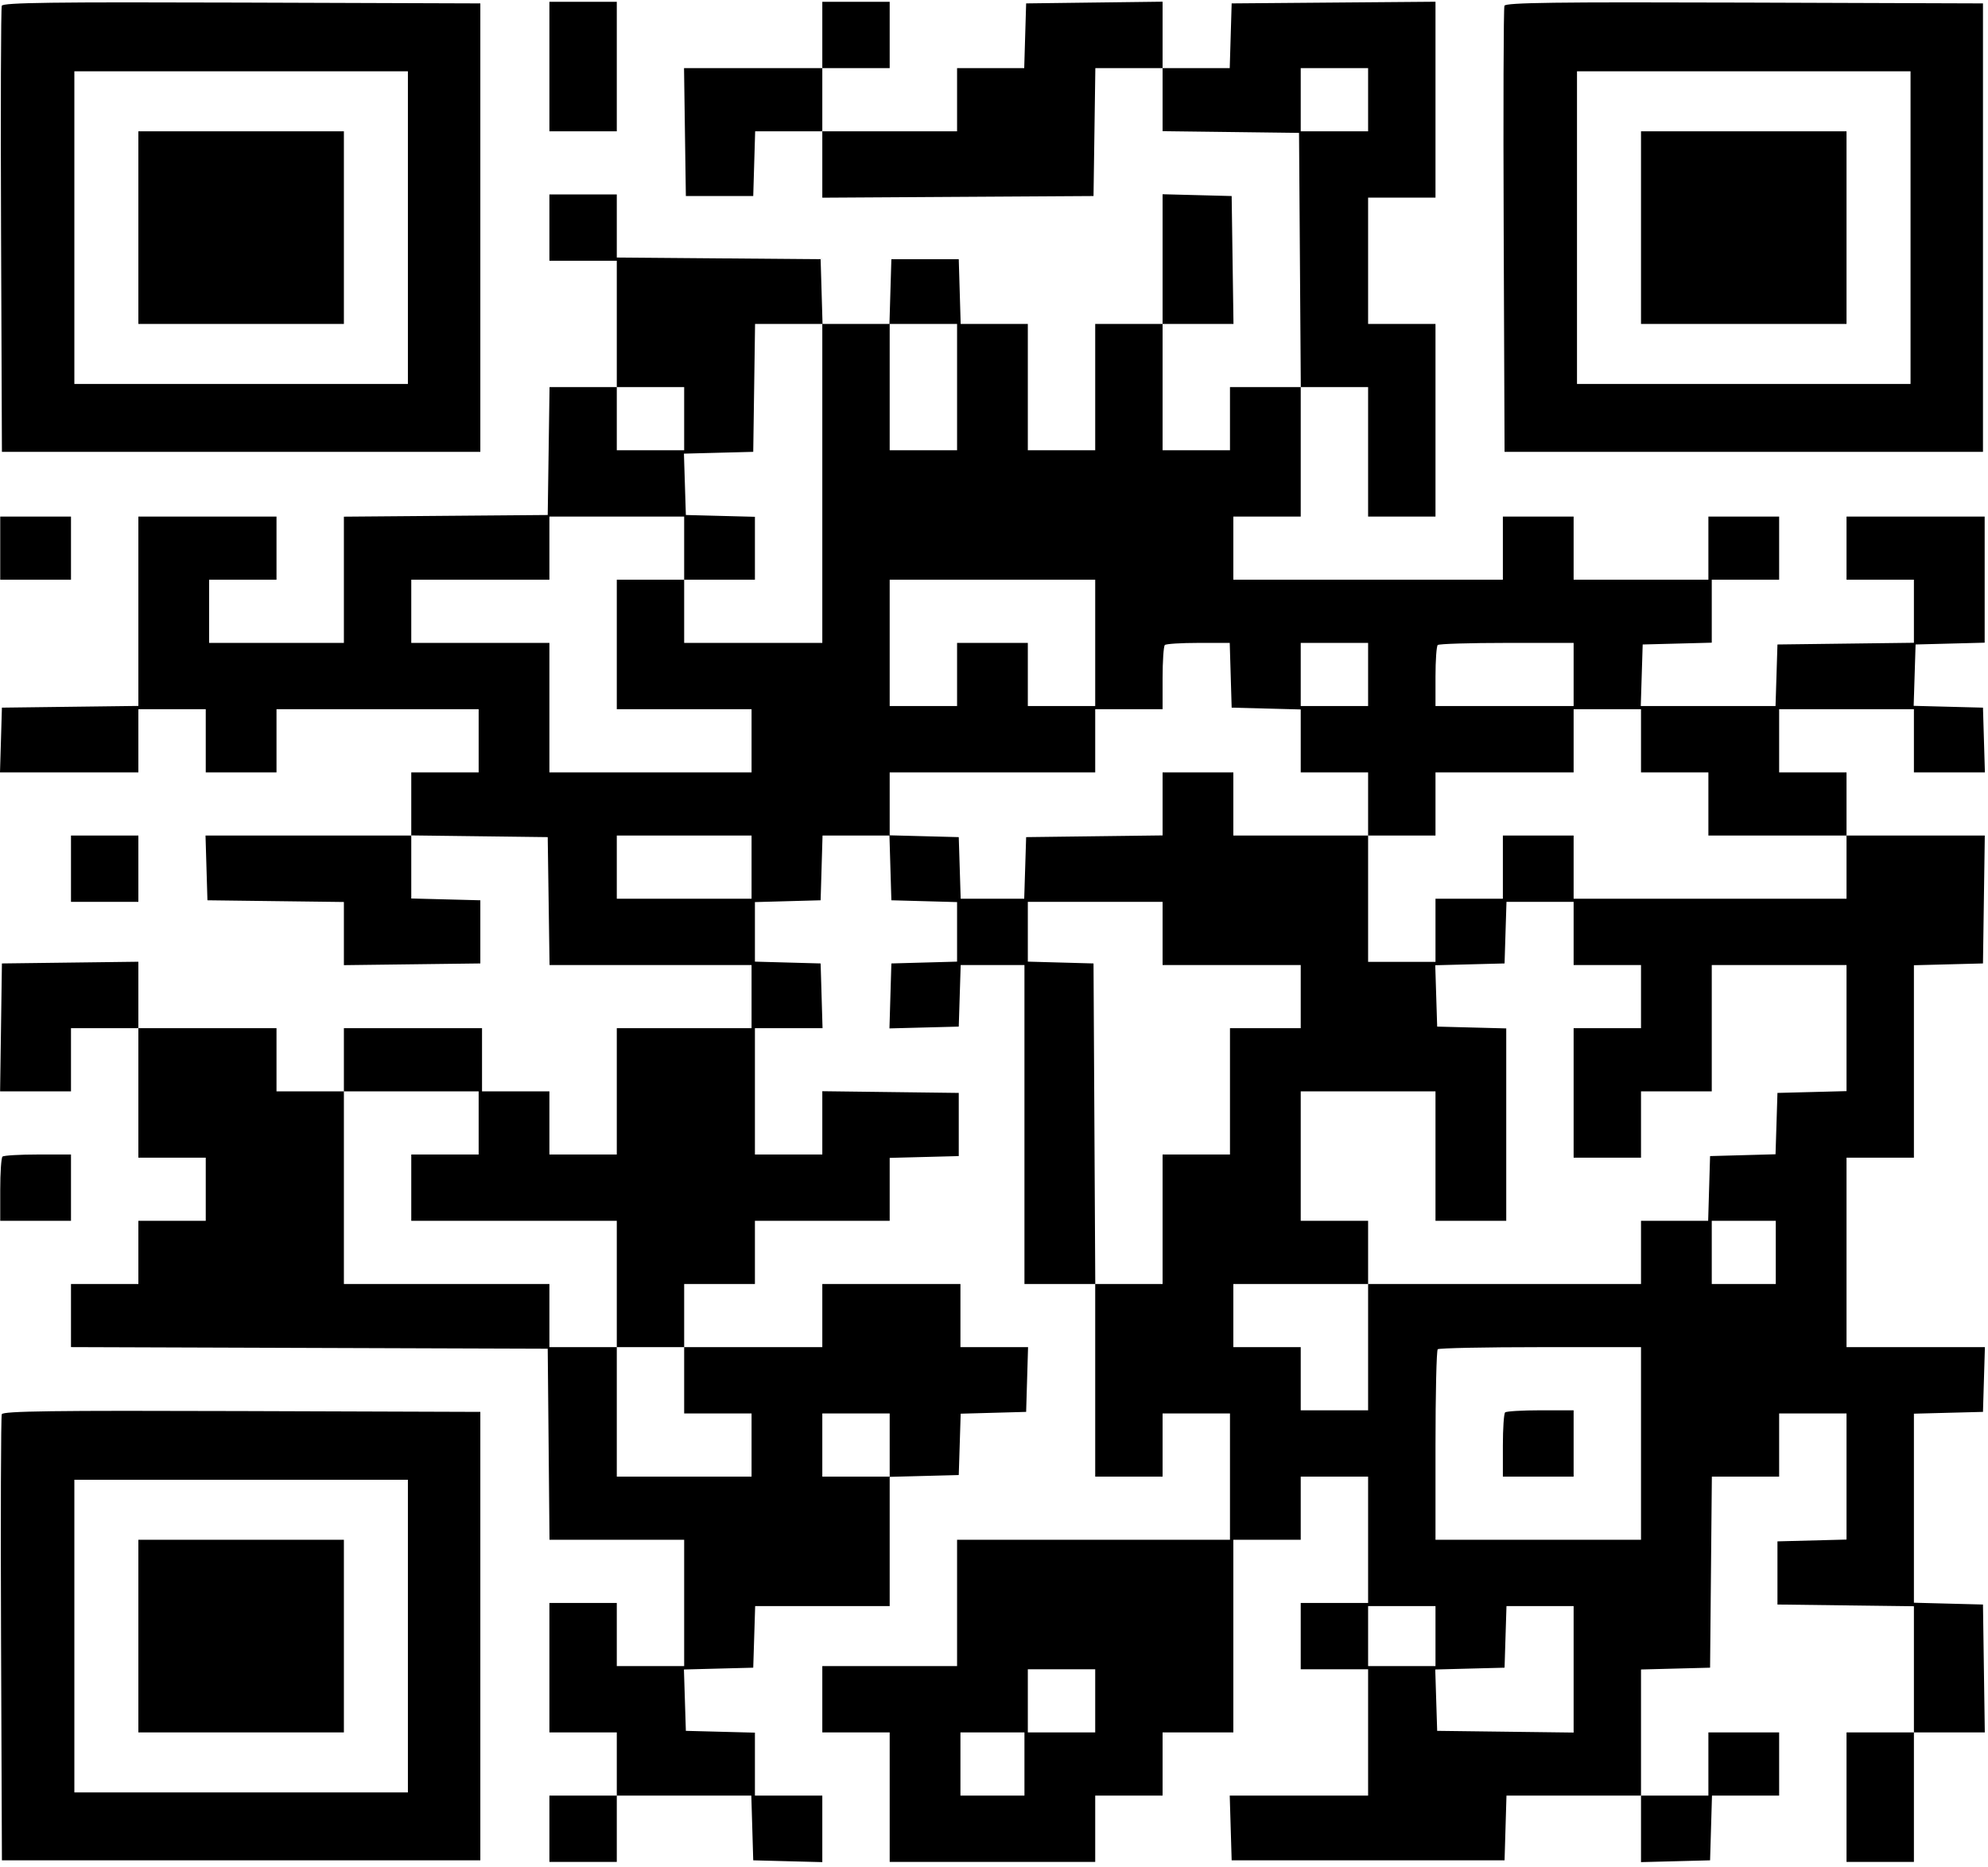<?xml version="1.0" encoding="UTF-8"?> <svg xmlns="http://www.w3.org/2000/svg" width="280" height="263" viewBox="0 0 280 263" fill="none"><path fill-rule="evenodd" clip-rule="evenodd" d="M0.252 0.809C0.127 1.117 0.08 15.381 0.148 32.506L0.27 63.644H33.962H67.653V32.062V0.479L34.067 0.365C7.45 0.274 0.433 0.366 0.252 0.809ZM77.381 9.375V18.494H82.126H86.872V9.375V0.257H82.126H77.381V9.375ZM115.818 4.927V9.598H106.08H96.343L96.471 18.605L96.6 27.613H101.345H106.09L106.225 23.054L106.36 18.494H111.089H115.818V23.17V27.846L134.918 27.729L154.017 27.613L154.146 18.605L154.274 9.598H159.01H163.745V14.037V18.476L173.354 18.596L182.963 18.717L183.087 36.621L183.212 54.525H178.223H173.236V58.973V63.422H168.49H163.745V54.525V45.629H168.738H173.73L173.601 36.621L173.473 27.613L168.609 27.486L163.745 27.36V36.494V45.629H159H154.255V54.525V63.422H149.509H144.764V54.525V45.629H140.035H135.307L135.171 41.069L135.036 36.51H130.291H125.546L125.41 41.069L125.275 45.629H120.563H115.851L115.716 41.069L115.581 36.51L101.226 36.392L86.872 36.274V31.832V27.391H82.126H77.381V32.062V36.732H82.126H86.872V45.629V54.525H82.136H77.401L77.272 63.533L77.144 72.54L62.789 72.658L48.435 72.776V81.666V90.556H38.944H29.454V86.108V81.659H34.199H38.944V77.211V72.763H29.217H19.489V86.098V99.434L9.88 99.554L0.27 99.675L0.135 104.234L0 108.794H9.744H19.489V104.345V99.897H24.234H28.979V104.345V108.794H33.962H38.944V104.345V99.897H53.18H67.416V104.345V108.794H62.671H57.925V113.242V117.69H43.436H28.946L29.081 122.25L29.217 126.809L38.826 126.93L48.435 127.05V131.498V135.946L58.044 135.826L67.653 135.706V131.257V126.809L62.789 126.682L57.925 126.556V122.114V117.672L67.535 117.792L77.144 117.913L77.272 126.92L77.401 135.928H91.627H105.853V140.376V144.825H96.362H86.872V153.721V162.618H82.126H77.381V158.169V153.721H72.636H67.891V149.273V144.825H58.163H48.435V149.273V153.721H43.69H38.944V149.273V144.825H29.217H19.489V140.145V135.465L9.88 135.585L0.27 135.706L0.142 144.713L0.014 153.721H5.006H9.998V149.273V144.825H14.744H19.489V153.943V163.062H24.234H28.979V167.511V171.959H24.234H19.489V176.407V180.855H14.744H9.998V185.3V189.746L43.571 189.86L77.144 189.974L77.27 203.43L77.395 216.886H86.879H96.362V225.783V234.679H91.617H86.872V230.231V225.783H82.126H77.381V234.902V244.02H82.126H86.872V248.469V252.917H82.126H77.381V257.588V262.258H82.126H86.872V257.588V252.917H96.346H105.82L105.955 257.476L106.09 262.036L110.954 262.163L115.818 262.289V257.603V252.917H111.073H106.327V248.484V244.052L101.463 243.925L96.6 243.798L96.464 239.477L96.328 235.156L101.209 235.028L106.09 234.902L106.226 230.564L106.361 226.227H115.835H125.308V217.124V208.021L130.172 207.894L135.036 207.767L135.172 203.446L135.308 199.125L139.917 198.998L144.527 198.871L144.662 194.311L144.797 189.752H140.035H135.273V185.304V180.855H125.546H115.818V185.304V189.752H106.09H96.362V185.304V180.855H101.345H106.327V176.407V171.959H115.818H125.308V167.526V163.093L130.172 162.967L135.036 162.84V158.392V153.943L125.427 153.823L115.818 153.703V158.16V162.618H111.073H106.327V153.721V144.825H111.089H115.851L115.716 140.265L115.581 135.706L110.954 135.578L106.327 135.451V131.257V127.064L110.954 126.936L115.581 126.809L115.716 122.25L115.851 117.69H120.563H125.275L125.41 122.25L125.546 126.809L130.172 126.936L134.799 127.064V131.257V135.451L130.172 135.578L125.546 135.706L125.41 140.281L125.275 144.856L130.156 144.729L135.036 144.602L135.172 140.265L135.308 135.928H139.799H144.289V158.392V180.855H149.272H154.255V194.422V207.99H159H163.745V203.541V199.093H168.49H173.236V207.99V216.886H154.017H134.799V225.783V234.679H125.308H115.818V239.35V244.02H120.563H125.308V253.139V262.258H139.781H154.255V257.588V252.917H159H163.745V248.469V244.02H168.728H173.71V230.453V216.886H178.455H183.201V212.438V207.99H187.946H192.691V216.886V225.783H187.946H183.201V230.453V235.124H187.946H192.691V244.02V252.917H182.947H173.202L173.338 257.476L173.473 262.036H192.691H211.91L212.045 257.476L212.18 252.917H221.654H231.128V257.603V262.289L235.992 262.163L240.856 262.036L240.991 257.476L241.126 252.917H245.855H250.583V248.469V244.02H245.601H240.618V248.469V252.917H235.873H231.128V244.036V235.155L235.992 235.028L240.856 234.902L240.981 221.446L241.107 207.99H245.845H250.583V203.541V199.093H255.329H260.074V207.974V216.855L255.21 216.982L250.346 217.109V221.557V226.005L259.955 226.126L269.565 226.246V235.133V244.02H264.819H260.074V253.139V262.258H264.819H269.565V253.139V244.02H274.557H279.549L279.421 235.013L279.292 226.005L274.428 225.878L269.565 225.751V212.438V199.124L274.428 198.997L279.292 198.871L279.428 194.311L279.563 189.752H269.818H260.074V176.407V163.062H264.819H269.565V149.511V135.959L274.428 135.832L279.292 135.706L279.421 126.698L279.549 117.69H269.812H260.074V113.242V108.794H255.329H250.583V104.345V99.897H260.074H269.565V104.345V108.794H274.564H279.563L279.428 104.234L279.292 99.675L274.411 99.548L269.53 99.421L269.666 95.1L269.802 90.778L274.666 90.652L279.53 90.525V81.644V72.763H269.802H260.074V77.211V81.659H264.819H269.565V86.098V90.538L259.955 90.658L250.346 90.778L250.211 95.115L250.075 99.452H240.584H231.094L231.229 95.115L231.365 90.778L236.229 90.652L241.093 90.525V86.092V81.659H245.838H250.583V77.211V72.763H245.601H240.618V77.211V81.659H231.128H221.637V77.211V72.763H216.655H211.672V77.211V81.659H192.691H173.71V77.211V72.763H178.455H183.201V63.644V54.525H187.946H192.691V63.644V72.763H197.436H202.182V59.196V45.629H197.436H192.691V36.732V27.836H197.436H202.182V14.039V0.244L187.827 0.361L173.473 0.479L173.338 5.038L173.202 9.598H168.474H163.745V4.918V0.238L154.136 0.358L144.527 0.479L144.391 5.038L144.256 9.598H139.528H134.799V14.046V18.494H125.308H115.818V14.046V9.598H120.563H125.308V4.927V0.257H120.563H115.818V4.927ZM211.892 0.809C211.766 1.117 211.719 15.381 211.787 32.506L211.91 63.644H245.601H279.292V32.062V0.479L245.706 0.365C219.089 0.274 212.072 0.366 211.892 0.809ZM183.201 14.046V18.494H187.946H192.691V14.046V9.598H187.946H183.201V14.046ZM10.473 32.062V54.08H33.962H57.451V32.062V10.043H33.962H10.473V32.062ZM222.112 32.062V54.08H245.601H269.09V32.062V10.043H245.601H222.112V32.062ZM19.489 32.062V45.629H33.962H48.435V32.062V18.494H33.962H19.489V32.062ZM231.128 32.062V45.629H245.601H260.074V32.062V18.494H245.601H231.128V32.062ZM106.219 54.636L106.09 63.644L101.209 63.771L96.328 63.898L96.464 68.219L96.6 72.54L101.463 72.667L106.327 72.794V77.227V81.659H101.345H96.362V77.211V72.763H86.872H77.381V77.211V81.659H67.653H57.925V86.108V90.556H67.653H77.381V99.675V108.794H91.617H105.853V104.345V99.897H96.362H86.872V90.778V81.659H91.617H96.362V86.108V90.556H106.09H115.818V68.092V45.629H111.083H106.347L106.219 54.636ZM125.308 54.525V63.422H130.054H134.799V54.525V45.629H130.054H125.308V54.525ZM86.872 58.973V63.422H91.617H96.362V58.973V54.525H91.617H86.872V58.973ZM0.033 77.211V81.659H5.016H9.998V77.211V72.763H5.016H0.033V77.211ZM125.308 90.556V99.452H130.054H134.799V95.004V90.556H139.781H144.764V95.004V99.452H149.509H154.255V90.556V81.659H139.781H125.308V90.556ZM164.062 90.853C163.887 91.015 163.745 93.117 163.745 95.523V99.897H159H154.255V104.345V108.794H139.781H125.308V113.226V117.659L130.172 117.786L135.036 117.913L135.172 122.25L135.308 126.587H139.781H144.255L144.391 122.25L144.527 117.913L154.136 117.792L163.745 117.672V113.233V108.794H168.728H173.71V113.242V117.69H183.201H192.691V126.587V135.483H197.436H202.182V131.035V126.587H206.927H211.672V122.138V117.69H216.655H221.637V122.138V126.587H240.856H260.074V122.138V117.69H250.346H240.618V113.242V108.794H235.873H231.128V104.345V99.897H226.383H221.637V104.345V108.794H211.91H202.182V113.242V117.69H197.436H192.691V113.242V108.794H187.946H183.201V104.361V99.928L178.337 99.802L173.473 99.675L173.338 95.115L173.202 90.556H168.79C166.363 90.556 164.235 90.689 164.062 90.853ZM183.201 95.004V99.452H187.946H192.691V95.004V90.556H187.946H183.201V95.004ZM202.498 90.853C202.324 91.015 202.182 93.017 202.182 95.301V99.452H211.91H221.637V95.004V90.556H212.226C207.049 90.556 202.672 90.689 202.498 90.853ZM9.998 122.361V127.032H14.744H19.489V122.361V117.69H14.744H9.998V122.361ZM86.872 122.138V126.587H96.362H105.853V122.138V117.69H96.362H86.872V122.138ZM144.764 131.241V135.451L149.391 135.578L154.017 135.706L154.14 158.28L154.263 180.855H159.004H163.745V171.736V162.618H168.49H173.236V153.721V144.825H178.218H183.201V140.376V135.928H173.473H163.745V131.48V127.032H154.255H144.764V131.241ZM212.045 131.369L211.91 135.706L207.029 135.832L202.148 135.96L202.283 140.281L202.419 144.602L207.283 144.729L212.147 144.856V158.407V171.959H207.164H202.182V162.84V153.721H192.691H183.201V162.84V171.959H187.946H192.691V176.407V180.855H183.201H173.71V185.304V189.752H178.455H183.201V194.2V198.648H187.946H192.691V189.752V180.855H211.91H231.128V176.407V171.959H235.857H240.585L240.72 167.399L240.856 162.84L245.465 162.713L250.075 162.585L250.211 158.264L250.346 153.943L255.21 153.817L260.074 153.69V144.809V135.928H250.583H241.093V144.825V153.721H236.11H231.128V158.392V163.062H226.383H221.637V153.943V144.825H226.383H231.128V140.376V135.928H226.383H221.637V131.48V127.032H216.909H212.181L212.045 131.369ZM48.435 167.288V180.855H62.908H77.381V185.304V189.752H82.126H86.872V198.871V207.99H96.362H105.853V203.541V199.093H101.107H96.362V194.422V189.752H91.617H86.872V180.855V171.959H72.399H57.925V167.288V162.618H62.671H67.416V158.169V153.721H57.925H48.435V167.288ZM0.35 162.914C0.176 163.077 0.033 165.179 0.033 167.585V171.959H5.016H9.998V167.288V162.618H5.332C2.766 162.618 0.523 162.751 0.35 162.914ZM241.093 176.407V180.855H245.601H250.109V176.407V171.959H245.601H241.093V176.407ZM202.498 190.049C202.324 190.211 202.182 196.317 202.182 203.616V216.886H216.655H231.128V203.319V189.752H216.971C209.185 189.752 202.672 189.885 202.498 190.049ZM0.252 199.201C0.127 199.509 0.08 213.772 0.148 230.898L0.27 262.036H33.962H67.653V230.453V198.871L34.067 198.756C7.45 198.666 0.433 198.758 0.252 199.201ZM211.989 198.945C211.815 199.108 211.672 201.21 211.672 203.616V207.99H216.655H221.637V203.319V198.648H216.971C214.405 198.648 212.162 198.782 211.989 198.945ZM115.818 203.541V207.99H120.563H125.308V203.541V199.093H120.563H115.818V203.541ZM10.473 230.453V252.472H33.962H57.451V230.453V208.434H33.962H10.473V230.453ZM19.489 230.453V244.02H33.962H48.435V230.453V216.886H33.962H19.489V230.453ZM192.691 230.453V234.679H197.436H202.182V230.453V226.227H197.436H192.691V230.453ZM212.045 230.564L211.91 234.902L207.029 235.028L202.148 235.156L202.283 239.477L202.419 243.798L212.028 243.919L221.637 244.039V235.133V226.227H216.909H212.181L212.045 230.564ZM144.764 239.572V244.02H149.509H154.255V239.572V235.124H149.509H144.764V239.572ZM135.273 248.469V252.917H139.781H144.289V248.469V244.02H139.781H135.273V248.469Z" fill="black"></path></svg> 